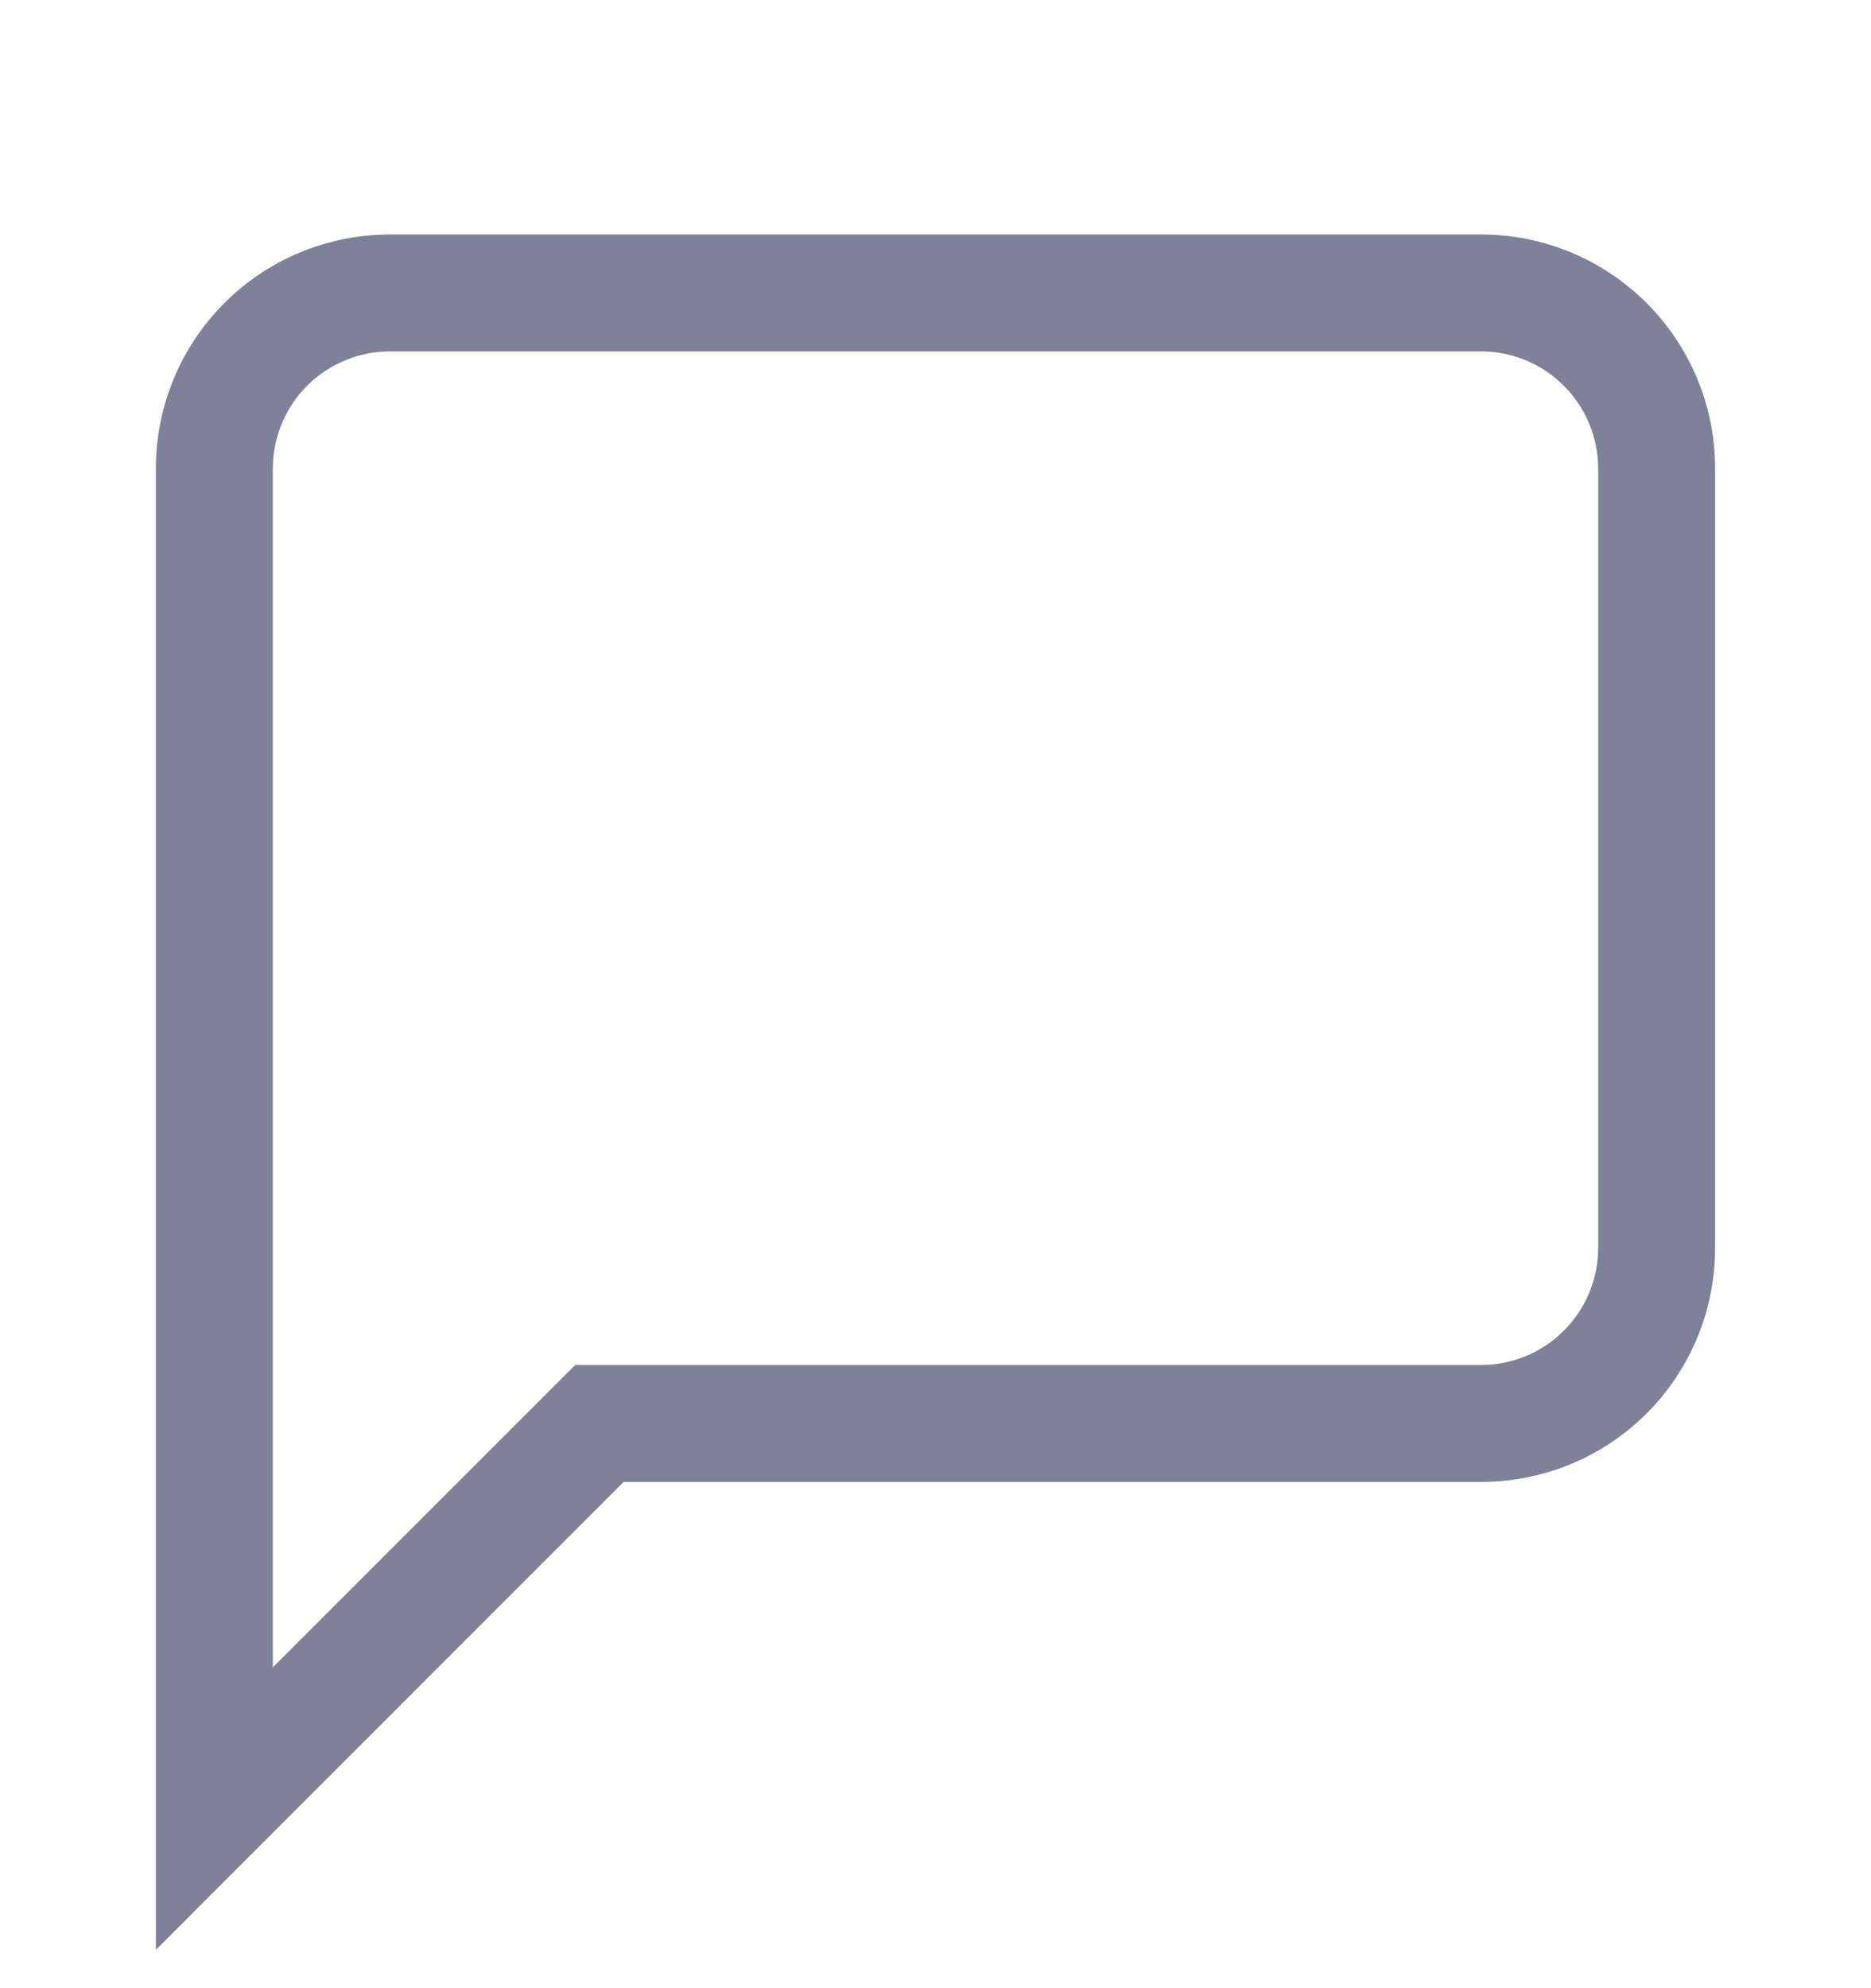 <svg width="16" height="17" viewBox="0 0 16 17" fill="none" xmlns="http://www.w3.org/2000/svg">
<g clip-path="url(#clip0_5338_9001)">
<path d="M12.667 3.005C12.932 3.005 13.186 3.111 13.373 3.298C13.561 3.486 13.666 3.74 13.667 4.005V10.671C13.666 10.937 13.561 11.191 13.373 11.378C13.186 11.566 12.932 11.671 12.667 11.671H4.919L4.626 11.964L2.333 14.257V4.005C2.334 3.74 2.439 3.486 2.626 3.298C2.814 3.111 3.068 3.005 3.333 3.005H12.667ZM12.667 2.005H3.333C2.803 2.005 2.294 2.216 1.919 2.591C1.544 2.966 1.333 3.474 1.333 4.005V16.672L5.333 12.671H12.667C13.197 12.671 13.706 12.461 14.081 12.086C14.456 11.711 14.667 11.202 14.667 10.671V4.005C14.667 3.474 14.456 2.966 14.081 2.591C13.706 2.216 13.197 2.005 12.667 2.005Z" fill="#7E8298"/>
</g>
<defs>
<clipPath id="clip0_5338_9001">
<rect width="16" height="16" fill="white" transform="translate(0 0.671)"/>
</clipPath>
</defs>
</svg>
